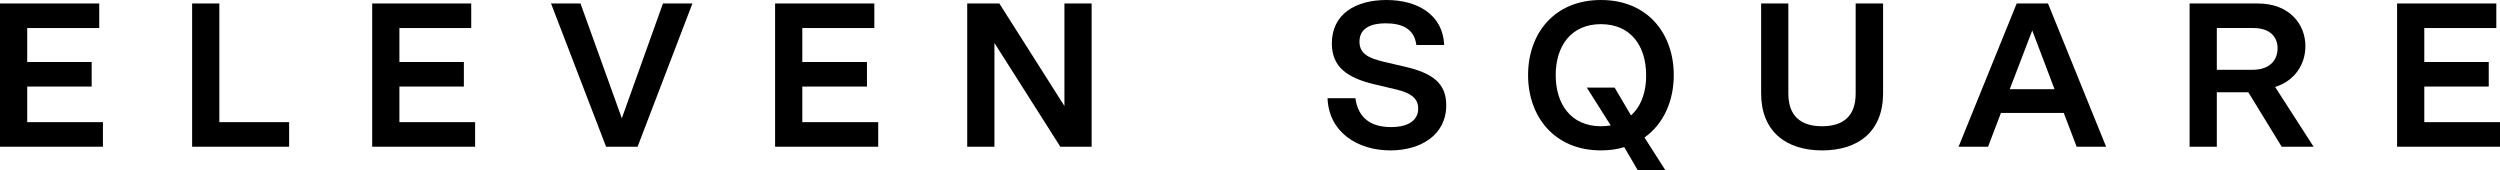 <?xml version="1.0" encoding="utf-8"?>
<!-- Generator: Adobe Illustrator 27.8.1, SVG Export Plug-In . SVG Version: 6.00 Build 0)  -->
<svg version="1.1" id="Layer_1" xmlns="http://www.w3.org/2000/svg" xmlns:xlink="http://www.w3.org/1999/xlink" x="0px" y="0px"
	 width="1221.8px" height="83.2px" viewBox="0 0 1221.8 83.2" style="enable-background:new 0 0 1221.8 83.2;" xml:space="preserve"
	>
<g>
	<polygon points="13.3,42.3 44.8,42.3 44.8,30.3 13.3,30.3 13.3,13.7 48.5,13.7 48.5,1.7 0,1.7 0,71.7 50.3,71.7 50.3,59.7 
		13.3,59.7 	"/>
	<polygon points="107.2,1.7 93.9,1.7 93.9,71.7 141.3,71.7 141.3,59.7 107.2,59.7 	"/>
	<polygon points="195.2,42.3 226.7,42.3 226.7,30.3 195.2,30.3 195.2,13.7 230.3,13.7 230.3,1.7 181.9,1.7 181.9,71.7 232.2,71.7 
		232.2,59.7 195.2,59.7 	"/>
	<polygon points="303.9,57.8 283.7,1.7 269.3,1.7 296.2,71.7 311.6,71.7 338.4,1.7 324,1.7 	"/>
	<polygon points="392.1,42.3 423.7,42.3 423.7,30.3 392.1,30.3 392.1,13.7 427.3,13.7 427.3,1.7 378.8,1.7 378.8,71.7 429.2,71.7 
		429.2,59.7 392.1,59.7 	"/>
	<polygon points="520.2,51.8 488.4,1.7 472.7,1.7 472.7,71.7 486,71.7 486,21 518.2,71.7 533.5,71.7 533.5,1.7 520.2,1.7 	"/>
	<path d="M686.6,32.6l-10.3-2.4c-7-1.7-11.9-3.7-11.9-9.8c0-5.9,4.4-9,12.9-9c7.8,0,13.9,2.6,14.9,10.6h13.6
		c-0.6-14.8-13-22-28.2-22c-15,0-26.7,6.8-26.7,21.2c0,11.2,7,16.8,21.2,20.1l10.6,2.5c6,1.5,10.4,3.8,10.4,9.2
		c0,5.7-4.6,9.1-13.3,9.1c-9.6,0-16-4.2-17.4-14.1h-13.6c0.6,16.5,14.5,25.5,30.7,25.5c14.8,0,27.3-7.5,27.3-22
		C706.9,40.4,699.6,35.6,686.6,32.6z"/>
	<path d="M818,36.7C818,16.6,805.4,0,782.4,0c-23,0-35.6,16.6-35.6,36.7c0,20.1,12.7,36.8,35.6,36.8c4.1,0,7.9-0.5,11.4-1.6
		l6.6,11.3h13.5l-10.2-16C813.1,60.5,818,49.3,818,36.7z M797.1,56.4l-8-13.6h-13.6l11.7,18.5c-1.4,0.2-3.1,0.4-4.8,0.4
		c-14.6,0-22.1-10.8-22.1-25c0-14.2,7.5-24.9,22.1-24.9c14.6,0,22.1,10.7,22.1,24.9C804.6,44.9,802.1,51.9,797.1,56.4z"/>
	<path d="M906.9,45.7c0,11.1-6.1,16-16.4,16c-10.3,0-16.5-4.9-16.5-16v-44h-13.3v43.9c0,18.4,11.9,27.9,29.8,27.9
		c18,0,29.8-9.5,29.8-27.9V1.7h-13.4V45.7z"/>
	<path d="M985.6,1.7l-28.4,70h14.4l6.3-16.5h30.7l6.3,16.5h14.4l-28.4-70H985.6z M982.2,43.6l11-28.7l10.9,28.7H982.2z"/>
	<path d="M1126.7,22.5c0-10.5-7.7-20.8-23.2-20.8h-33.4v70h13.3V45.1h15.4l16.3,26.6h15.6l-18.8-29.2
		C1121.7,39.4,1126.7,31.3,1126.7,22.5z M1101,34.1h-17.6V13.7h17.9c7.9,0,11.8,4.2,11.8,9.9C1113.1,29.6,1109,34.1,1101,34.1z"/>
	<polygon points="1184.8,59.7 1184.8,42.3 1216.3,42.3 1216.3,30.3 1184.8,30.3 1184.8,13.7 1220,13.7 1220,1.7 1171.5,1.7 
		1171.5,71.7 1221.8,71.7 1221.8,59.7 	"/>
</g>
</svg>
